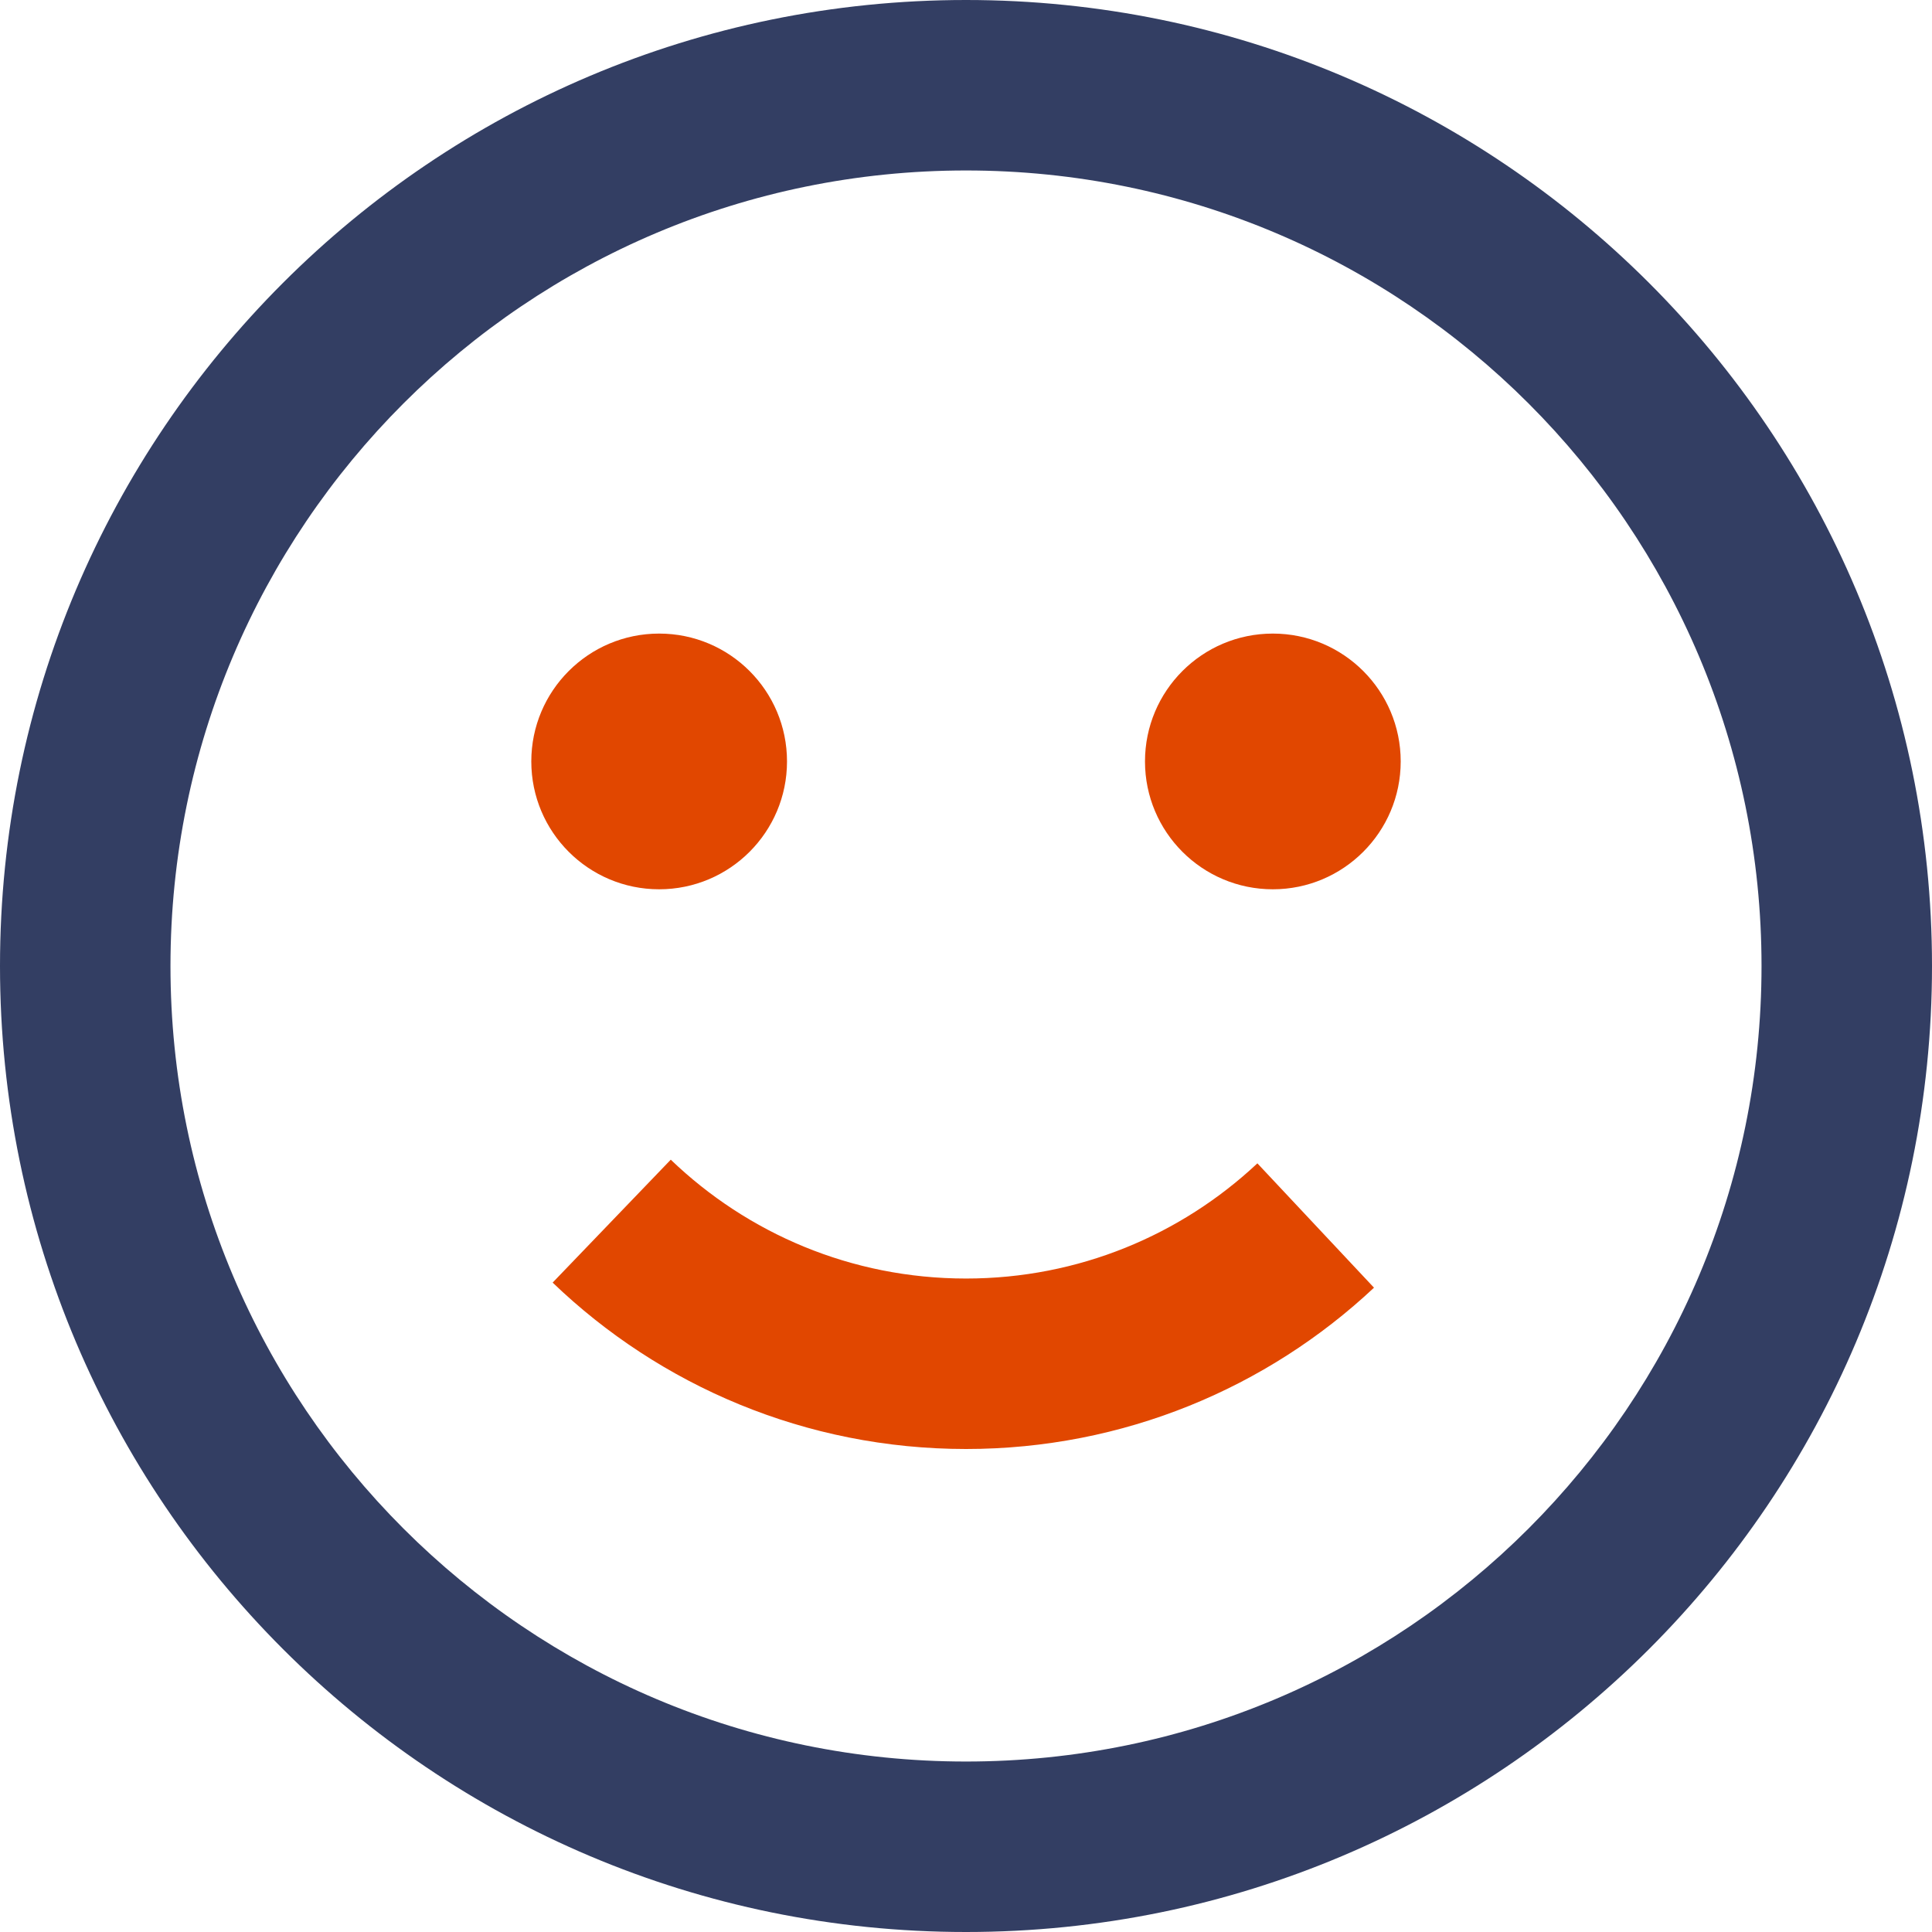 <svg xmlns="http://www.w3.org/2000/svg" fill="none" viewBox="5 5 34 34">
<path fill-rule="evenodd" clip-rule="evenodd" d="M22 39C31.389 39 39 31.389 39 22C39 12.611 31.389 5 22 5C12.611 5 5 12.611 5 22C5 31.389 12.611 39 22 39ZM22 8C29.733 8 36 14.267 36 22C36 29.733 29.733 36 22 36C14.267 36 8 29.733 8 22C8 14.267 14.267 8 22 8Z" fill="#333E63"/>
<path d="M27.4 16.15C26.157 16.15 25.15 17.157 25.15 18.4C25.15 19.642 26.157 20.65 27.4 20.65C28.642 20.65 29.65 19.642 29.65 18.4C29.65 17.157 28.642 16.15 27.4 16.15Z" fill="#e14700"/>
<path d="M16.6 20.65C17.843 20.65 18.85 19.642 18.85 18.4C18.85 17.157 17.843 16.15 16.6 16.15C15.357 16.15 14.35 17.157 14.35 18.4C14.35 19.642 15.357 20.65 16.6 20.65Z" fill="#e14700"/>
<path d="M15.765 26.49C17.382 28.044 19.579 29 22 29V29C24.38 29 26.545 28.076 28.154 26.567" stroke="#e14700" stroke-width="3"/>
</svg>